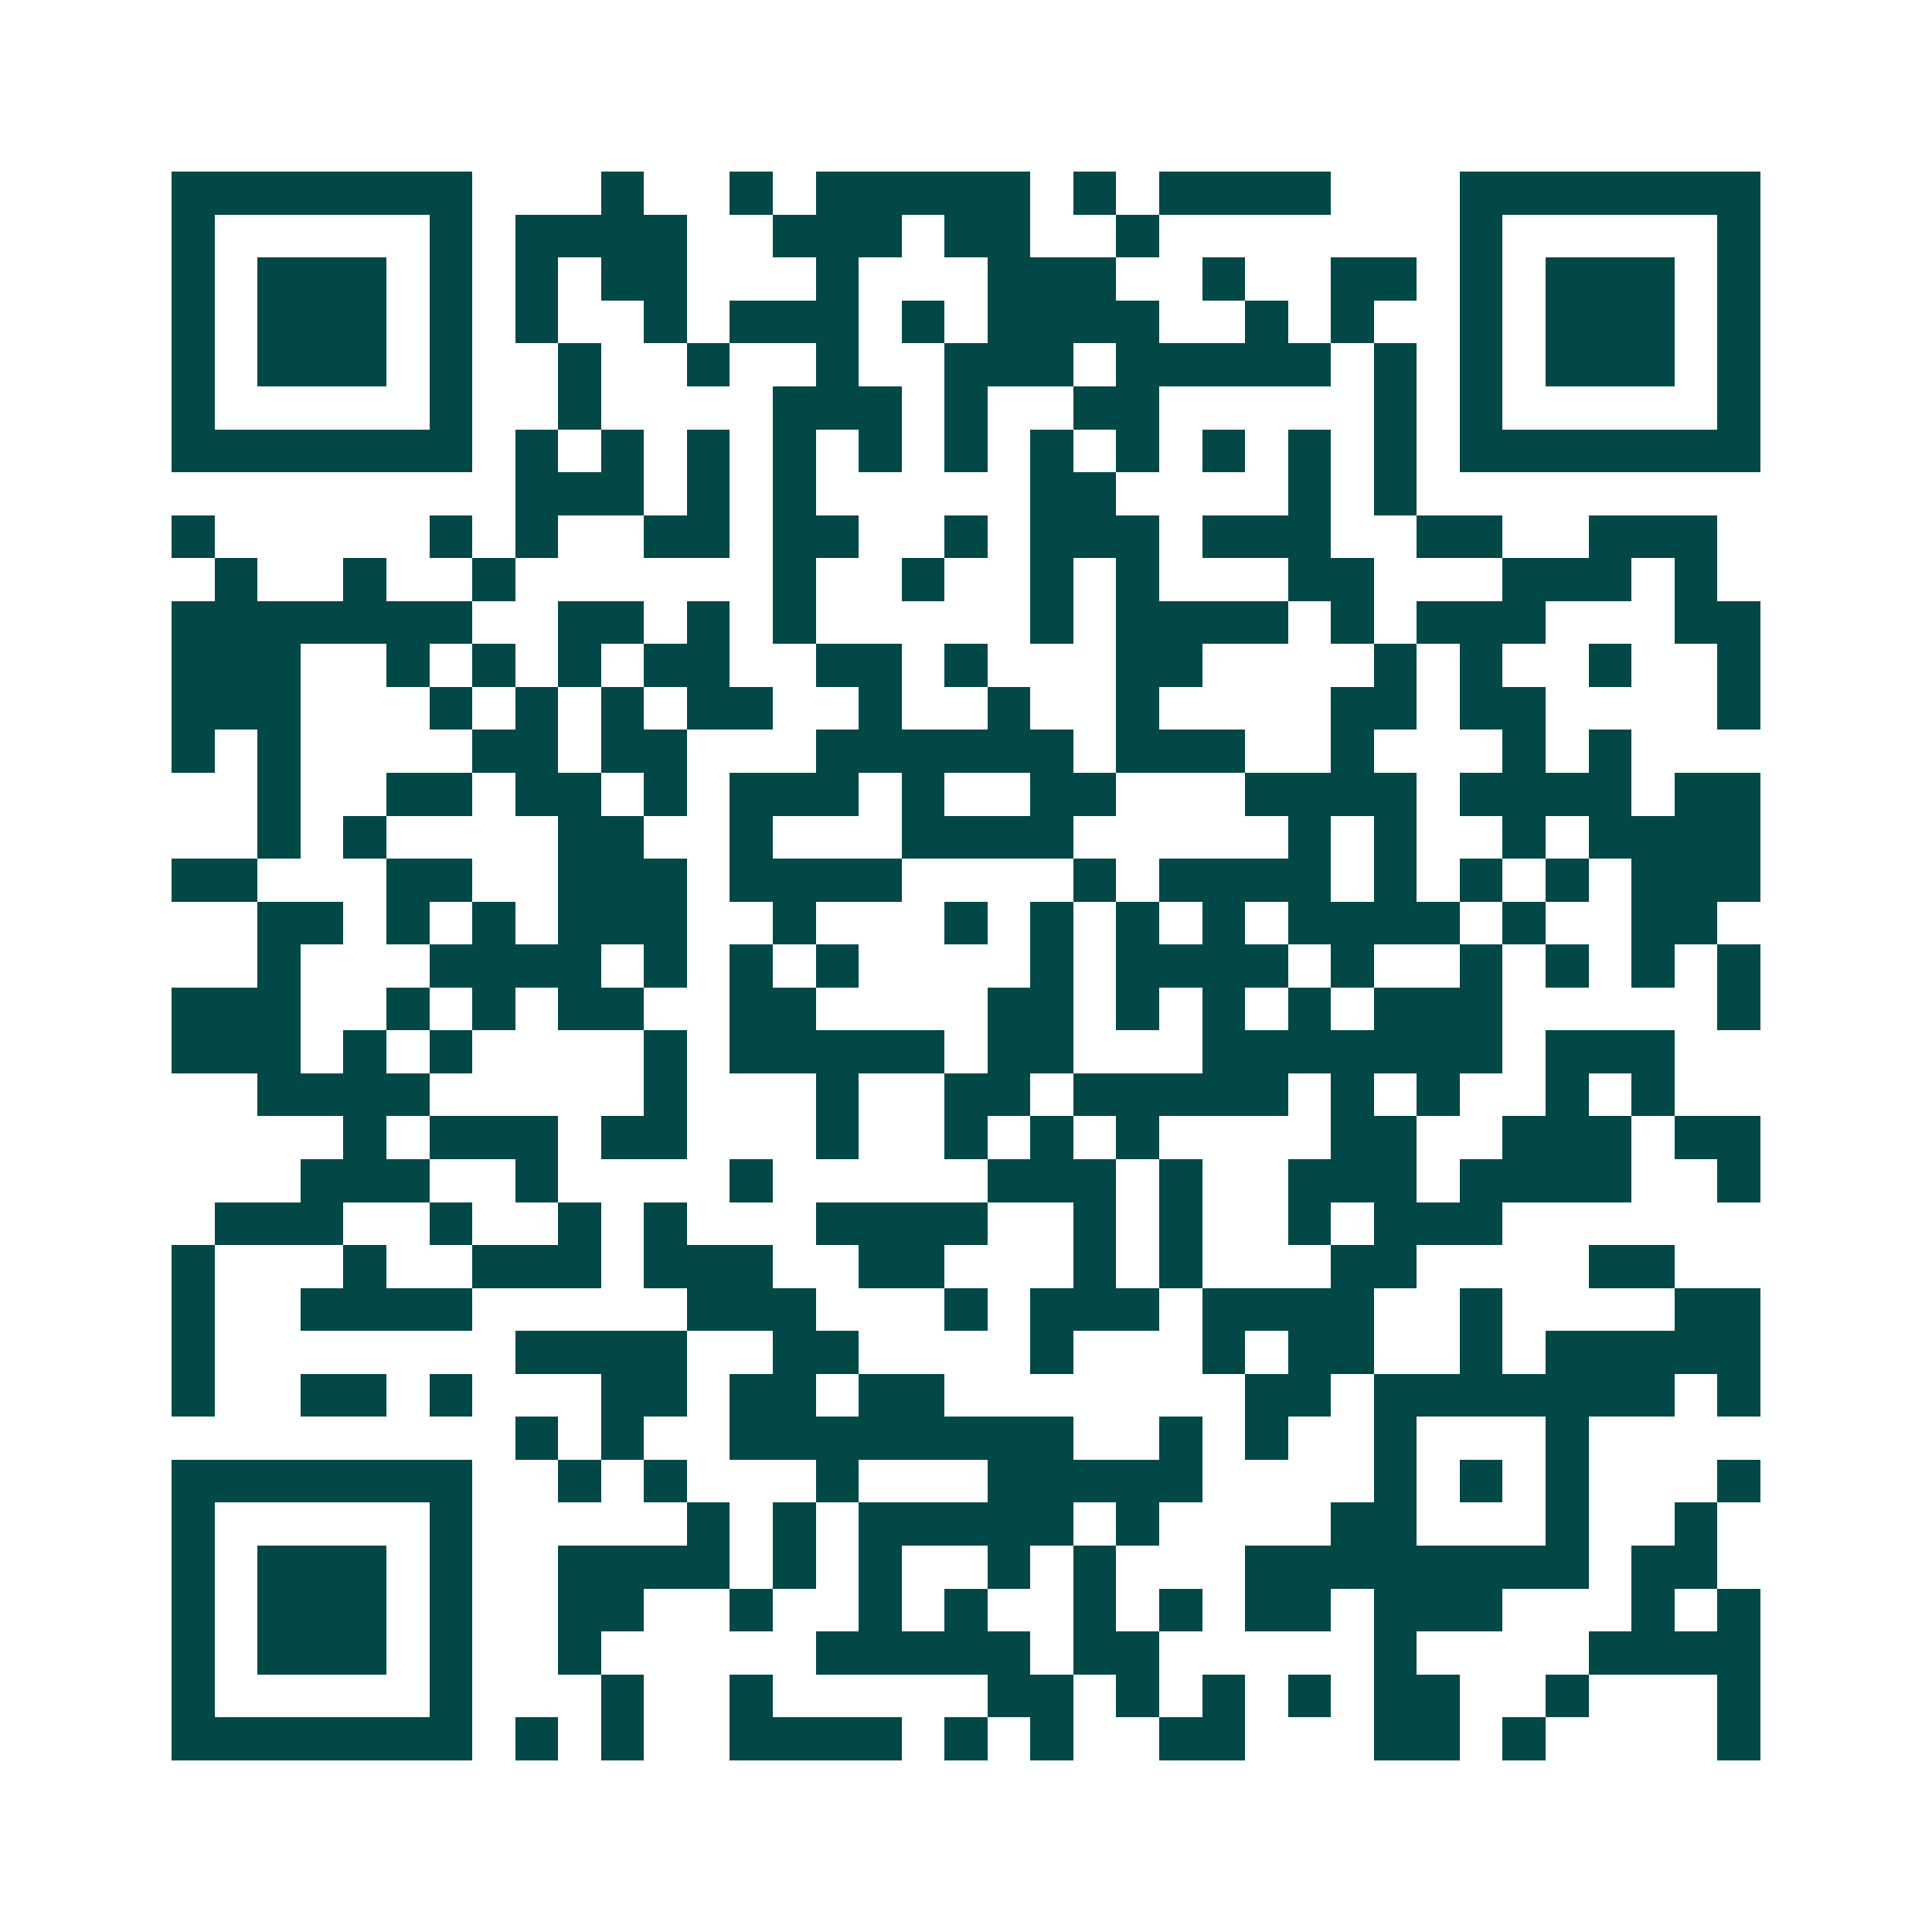 <svg xmlns="http://www.w3.org/2000/svg" width="200" height="200" viewBox="0 0 45 45" shape-rendering="crispEdges"><path fill="#ffffff" d="M0 0h45v45H0z"/><path stroke="#014847" d="M4 4.5h7m3 0h1m2 0h1m1 0h5m1 0h1m1 0h4m3 0h7M4 5.5h1m5 0h1m1 0h4m2 0h3m1 0h2m2 0h1m7 0h1m5 0h1M4 6.5h1m1 0h3m1 0h1m1 0h1m1 0h2m3 0h1m3 0h3m2 0h1m2 0h2m1 0h1m1 0h3m1 0h1M4 7.5h1m1 0h3m1 0h1m1 0h1m2 0h1m1 0h3m1 0h1m1 0h4m2 0h1m1 0h1m2 0h1m1 0h3m1 0h1M4 8.5h1m1 0h3m1 0h1m2 0h1m2 0h1m2 0h1m2 0h3m1 0h5m1 0h1m1 0h1m1 0h3m1 0h1M4 9.5h1m5 0h1m2 0h1m4 0h3m1 0h1m2 0h2m5 0h1m1 0h1m5 0h1M4 10.5h7m1 0h1m1 0h1m1 0h1m1 0h1m1 0h1m1 0h1m1 0h1m1 0h1m1 0h1m1 0h1m1 0h1m1 0h7M12 11.5h3m1 0h1m1 0h1m5 0h2m4 0h1m1 0h1M4 12.5h1m5 0h1m1 0h1m2 0h2m1 0h2m2 0h1m1 0h3m1 0h3m2 0h2m2 0h3M5 13.5h1m2 0h1m2 0h1m6 0h1m2 0h1m2 0h1m1 0h1m3 0h2m3 0h3m1 0h1M4 14.5h7m2 0h2m1 0h1m1 0h1m5 0h1m1 0h4m1 0h1m1 0h3m3 0h2M4 15.5h3m2 0h1m1 0h1m1 0h1m1 0h2m2 0h2m1 0h1m3 0h2m4 0h1m1 0h1m2 0h1m2 0h1M4 16.5h3m3 0h1m1 0h1m1 0h1m1 0h2m2 0h1m2 0h1m2 0h1m4 0h2m1 0h2m4 0h1M4 17.5h1m1 0h1m4 0h2m1 0h2m3 0h6m1 0h3m2 0h1m3 0h1m1 0h1M6 18.5h1m2 0h2m1 0h2m1 0h1m1 0h3m1 0h1m2 0h2m3 0h4m1 0h4m1 0h2M6 19.5h1m1 0h1m4 0h2m2 0h1m3 0h4m5 0h1m1 0h1m2 0h1m1 0h4M4 20.5h2m3 0h2m2 0h3m1 0h4m4 0h1m1 0h4m1 0h1m1 0h1m1 0h1m1 0h3M6 21.5h2m1 0h1m1 0h1m1 0h3m2 0h1m3 0h1m1 0h1m1 0h1m1 0h1m1 0h4m1 0h1m2 0h2M6 22.5h1m3 0h4m1 0h1m1 0h1m1 0h1m4 0h1m1 0h4m1 0h1m2 0h1m1 0h1m1 0h1m1 0h1M4 23.5h3m2 0h1m1 0h1m1 0h2m2 0h2m4 0h2m1 0h1m1 0h1m1 0h1m1 0h3m5 0h1M4 24.5h3m1 0h1m1 0h1m4 0h1m1 0h5m1 0h2m3 0h7m1 0h3M6 25.5h4m5 0h1m3 0h1m2 0h2m1 0h5m1 0h1m1 0h1m2 0h1m1 0h1M8 26.5h1m1 0h3m1 0h2m3 0h1m2 0h1m1 0h1m1 0h1m4 0h2m2 0h3m1 0h2M7 27.5h3m2 0h1m4 0h1m5 0h3m1 0h1m2 0h3m1 0h4m2 0h1M5 28.5h3m2 0h1m2 0h1m1 0h1m3 0h4m2 0h1m1 0h1m2 0h1m1 0h3M4 29.5h1m3 0h1m2 0h3m1 0h3m2 0h2m3 0h1m1 0h1m3 0h2m4 0h2M4 30.5h1m2 0h4m5 0h3m3 0h1m1 0h3m1 0h4m2 0h1m4 0h2M4 31.5h1m7 0h4m2 0h2m4 0h1m3 0h1m1 0h2m2 0h1m1 0h5M4 32.5h1m2 0h2m1 0h1m3 0h2m1 0h2m1 0h2m7 0h2m1 0h7m1 0h1M12 33.5h1m1 0h1m2 0h8m2 0h1m1 0h1m2 0h1m3 0h1M4 34.5h7m2 0h1m1 0h1m3 0h1m3 0h5m4 0h1m1 0h1m1 0h1m3 0h1M4 35.5h1m5 0h1m5 0h1m1 0h1m1 0h5m1 0h1m4 0h2m3 0h1m2 0h1M4 36.5h1m1 0h3m1 0h1m2 0h4m1 0h1m1 0h1m2 0h1m1 0h1m3 0h8m1 0h2M4 37.5h1m1 0h3m1 0h1m2 0h2m2 0h1m2 0h1m1 0h1m2 0h1m1 0h1m1 0h2m1 0h3m3 0h1m1 0h1M4 38.5h1m1 0h3m1 0h1m2 0h1m5 0h5m1 0h2m5 0h1m4 0h4M4 39.5h1m5 0h1m3 0h1m2 0h1m5 0h2m1 0h1m1 0h1m1 0h1m1 0h2m2 0h1m3 0h1M4 40.5h7m1 0h1m1 0h1m2 0h4m1 0h1m1 0h1m2 0h2m3 0h2m1 0h1m4 0h1"/></svg>
